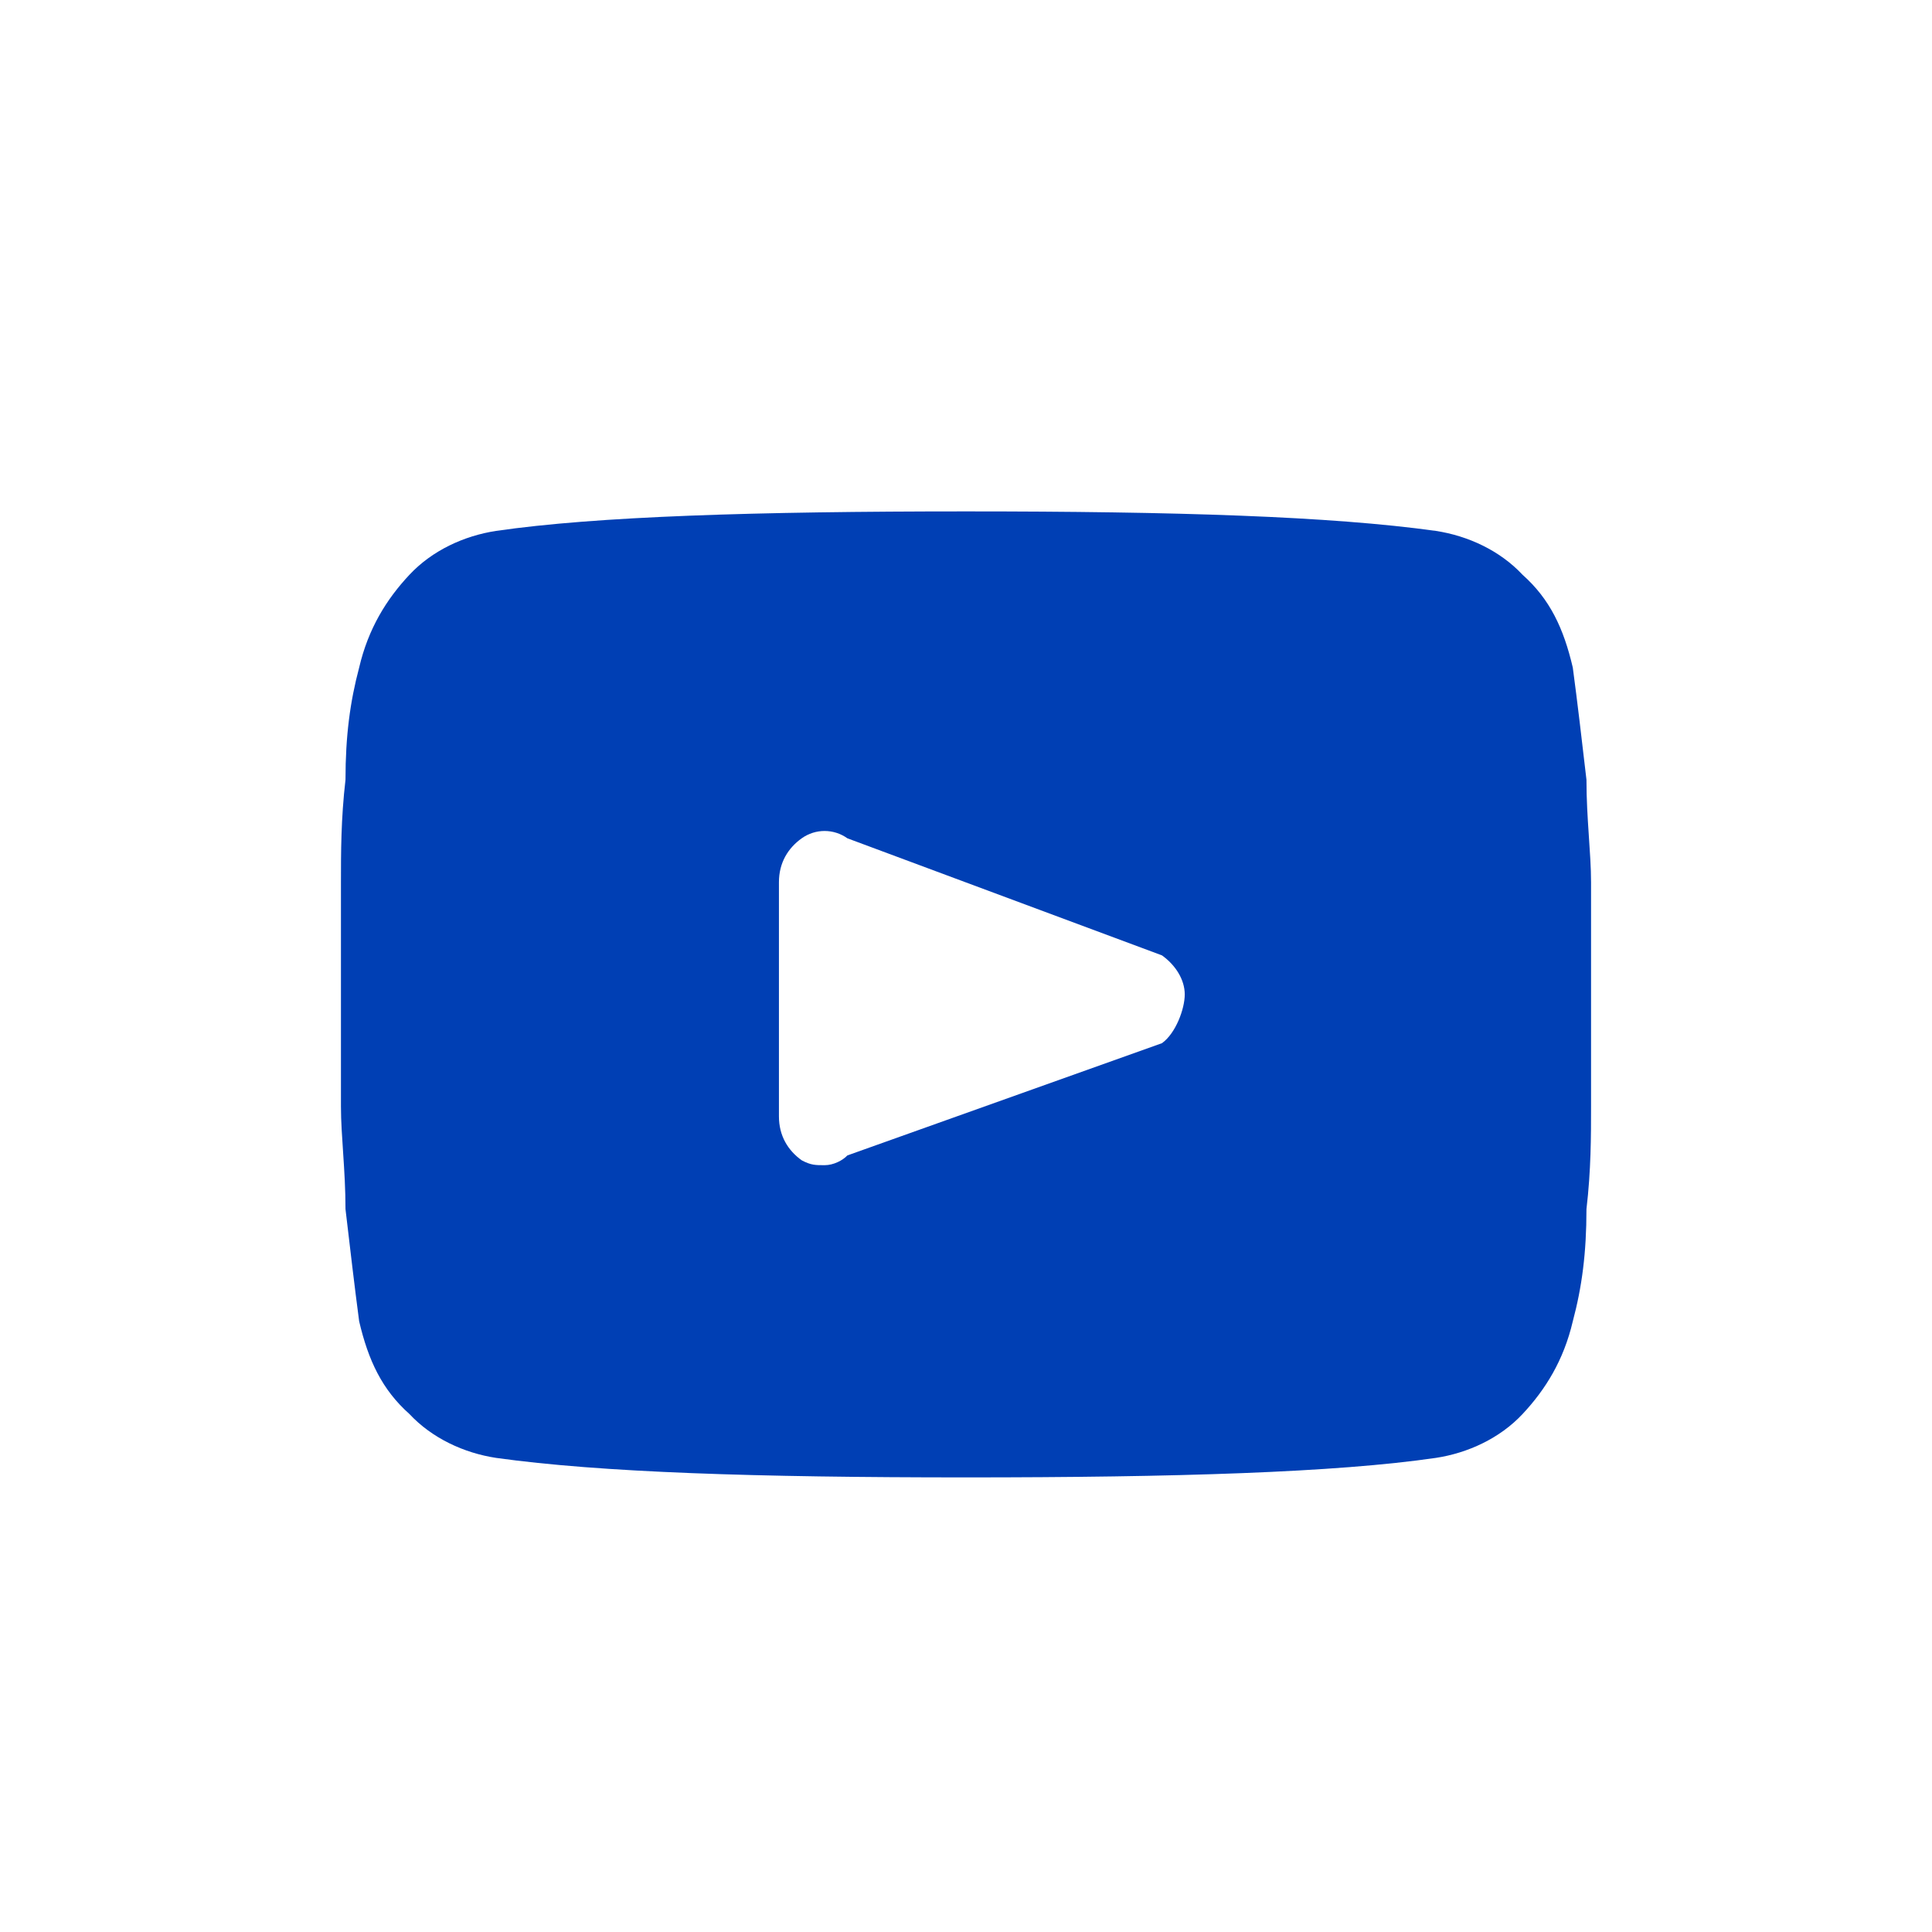 <svg width="40" height="40" viewBox="0 0 40 40" fill="none" xmlns="http://www.w3.org/2000/svg">
<path d="M32.941 18.265C32.941 17.659 32.846 16.952 32.846 16.144C32.752 15.336 32.658 14.528 32.563 13.821C32.374 13.012 32.091 12.406 31.524 11.901C31.052 11.396 30.39 11.093 29.729 10.992C27.557 10.689 24.345 10.588 20 10.588C15.655 10.588 12.348 10.689 10.27 10.992C9.609 11.093 8.948 11.396 8.476 11.901C8.003 12.406 7.625 13.012 7.436 13.821C7.248 14.528 7.153 15.235 7.153 16.144C7.059 16.952 7.059 17.659 7.059 18.265C7.059 18.871 7.059 19.578 7.059 20.588C7.059 21.598 7.059 22.406 7.059 22.912C7.059 23.517 7.153 24.225 7.153 25.033C7.248 25.841 7.342 26.649 7.436 27.356C7.625 28.164 7.909 28.77 8.476 29.275C8.948 29.78 9.609 30.083 10.27 30.184C12.443 30.487 15.655 30.588 20 30.588C24.345 30.588 27.651 30.487 29.729 30.184C30.39 30.083 31.052 29.78 31.524 29.275C31.996 28.77 32.374 28.164 32.563 27.356C32.752 26.649 32.846 25.942 32.846 25.033C32.941 24.225 32.941 23.517 32.941 22.912C32.941 22.305 32.941 21.598 32.941 20.588C32.941 19.578 32.941 18.77 32.941 18.265ZM24.057 21.598L17.544 23.922C17.449 24.023 17.26 24.124 17.072 24.124C16.883 24.124 16.788 24.124 16.599 24.023C16.316 23.821 16.127 23.518 16.127 23.113V18.265C16.127 17.861 16.316 17.558 16.599 17.356C16.883 17.154 17.26 17.154 17.544 17.356L24.057 19.78C24.34 19.982 24.529 20.285 24.529 20.588C24.529 20.891 24.34 21.396 24.057 21.598Z" fill="#003FB4"/>
</svg>

